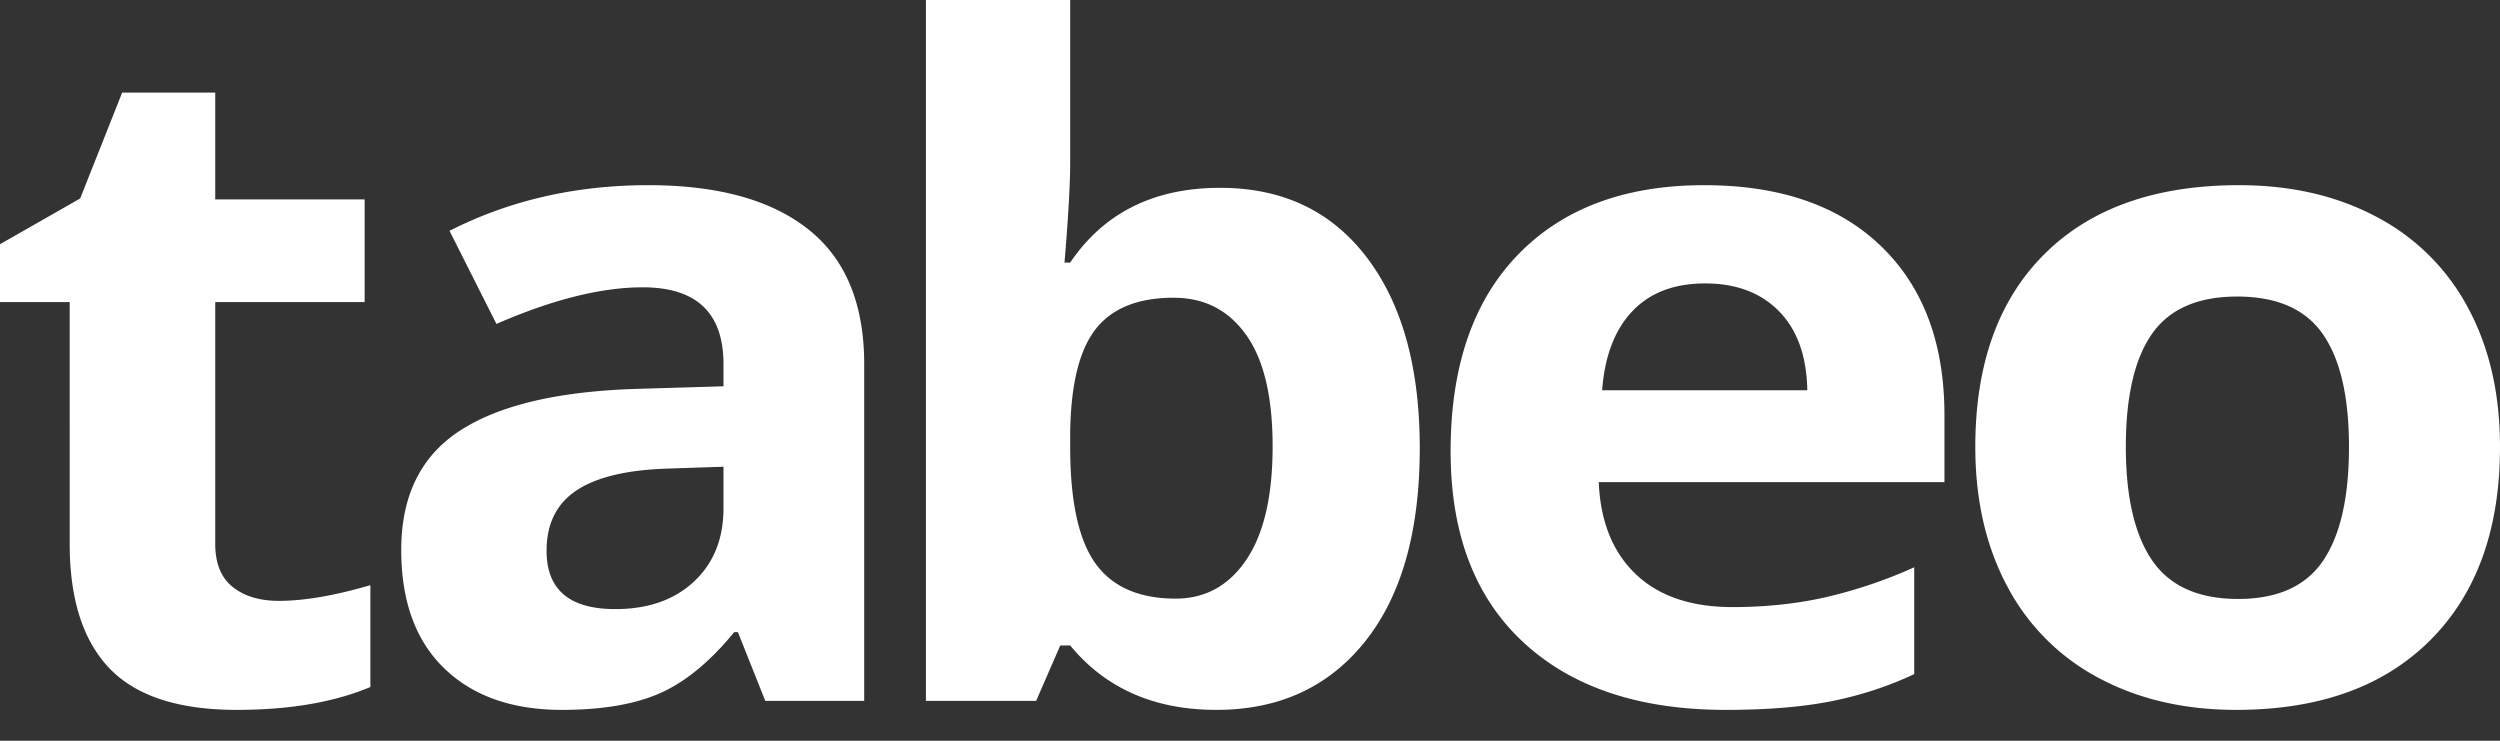 <svg xmlns="http://www.w3.org/2000/svg" width="81" height="24" viewBox="0 0 81 24">
    <rect x="0" y="0" width="81" height="24" fill="#333333" stroke="none"/>
    <path fill="white" fill-rule="nonzero" d="M9.03 19.468c.826 0 1.815-.17 2.97-.509v3.3c-1.175.494-2.619.741-4.33.741-1.887 0-3.26-.448-4.121-1.344-.86-.897-1.291-2.241-1.291-4.034V9.788H0V7.913L2.598 6.43 3.958 3h3.016v3.46h4.84v3.328h-4.84v7.834c0 .63.188 1.095.565 1.395.376.3.873.451 1.492.451zm15.765 3.24l-.887-2.227h-.12c-.773.947-1.568 1.604-2.385 1.97-.818.366-1.883.549-3.197.549-1.615 0-2.887-.449-3.814-1.347-.928-.898-1.392-2.177-1.392-3.836 0-1.738.624-3.02 1.873-3.844 1.249-.825 3.132-1.281 5.65-1.37l2.918-.087v-.718c0-1.659-.872-2.489-2.618-2.489-1.344 0-2.923.396-4.739 1.186l-1.52-3.016C16.502 6.493 18.648 6 21.005 6c2.257 0 3.987.478 5.19 1.435C27.399 8.392 28 9.846 28 11.798v10.91h-3.205zm-1.354-7.586l-1.775.059c-1.334.039-2.327.273-2.979.703-.652.43-.978 1.083-.978 1.962 0 1.26.742 1.889 2.227 1.889 1.063 0 1.913-.298 2.55-.893.637-.596.955-1.387.955-2.373v-1.347zm16.092-9.036c2.023 0 3.606.751 4.75 2.254C45.429 9.844 46 11.904 46 14.52c0 2.696-.59 4.783-1.77 6.262C43.05 22.26 41.443 23 39.41 23c-2.013 0-3.591-.696-4.736-2.087h-.322l-.781 1.795H30V0h4.674v5.283c0 .671-.061 1.746-.184 3.225h.184c1.094-1.615 2.713-2.422 4.859-2.422zm-1.502 3.56c-1.155 0-1.998.339-2.53 1.015-.53.676-.806 1.792-.827 3.35v.48c0 1.752.274 3.007.82 3.766.547.759 1.413 1.138 2.598 1.138.96 0 1.724-.42 2.291-1.262.567-.842.85-2.065.85-3.67 0-1.606-.285-2.81-.858-3.612-.572-.803-1.353-1.204-2.344-1.204zM55.917 23c-2.797 0-4.982-.728-6.556-2.186-1.574-1.457-2.361-3.52-2.361-6.19 0-2.747.728-4.871 2.183-6.372C50.638 6.75 52.649 6 55.217 6c2.455 0 4.366.66 5.733 1.98C62.317 9.3 63 11.124 63 13.451v2.171H51.8c.052 1.271.45 2.264 1.196 2.978.746.713 1.792 1.07 3.138 1.07 1.046 0 2.035-.102 2.967-.308a15.434 15.434 0 0 0 2.92-.982v3.461c-.828.391-1.714.682-2.656.873-.942.19-2.092.286-3.448.286zm-.668-13.817c-1.005 0-1.792.3-2.362.902-.57.601-.895 1.455-.978 2.56h6.648c-.02-1.105-.326-1.959-.916-2.56-.59-.601-1.388-.902-2.392-.902zM81 14.478c0 2.67-.753 4.757-2.258 6.263C77.236 22.247 75.14 23 72.453 23c-1.683 0-3.168-.345-4.454-1.034a7.091 7.091 0 0 1-2.964-2.97C64.345 17.705 64 16.199 64 14.478c0-2.68.748-4.762 2.243-6.248C67.738 6.743 69.839 6 72.547 6c1.683 0 3.168.342 4.454 1.027a7.067 7.067 0 0 1 2.964 2.948c.69 1.281 1.035 2.782 1.035 4.503zm-12.123 0c0 1.623.285 2.85.855 3.682.57.83 1.498 1.246 2.784 1.246 1.275 0 2.193-.413 2.752-1.239.56-.826.839-2.056.839-3.689 0-1.623-.282-2.84-.847-3.652-.564-.812-1.49-1.218-2.776-1.218-1.275 0-2.195.404-2.76 1.21-.564.807-.847 2.027-.847 3.66z"/>
</svg>

